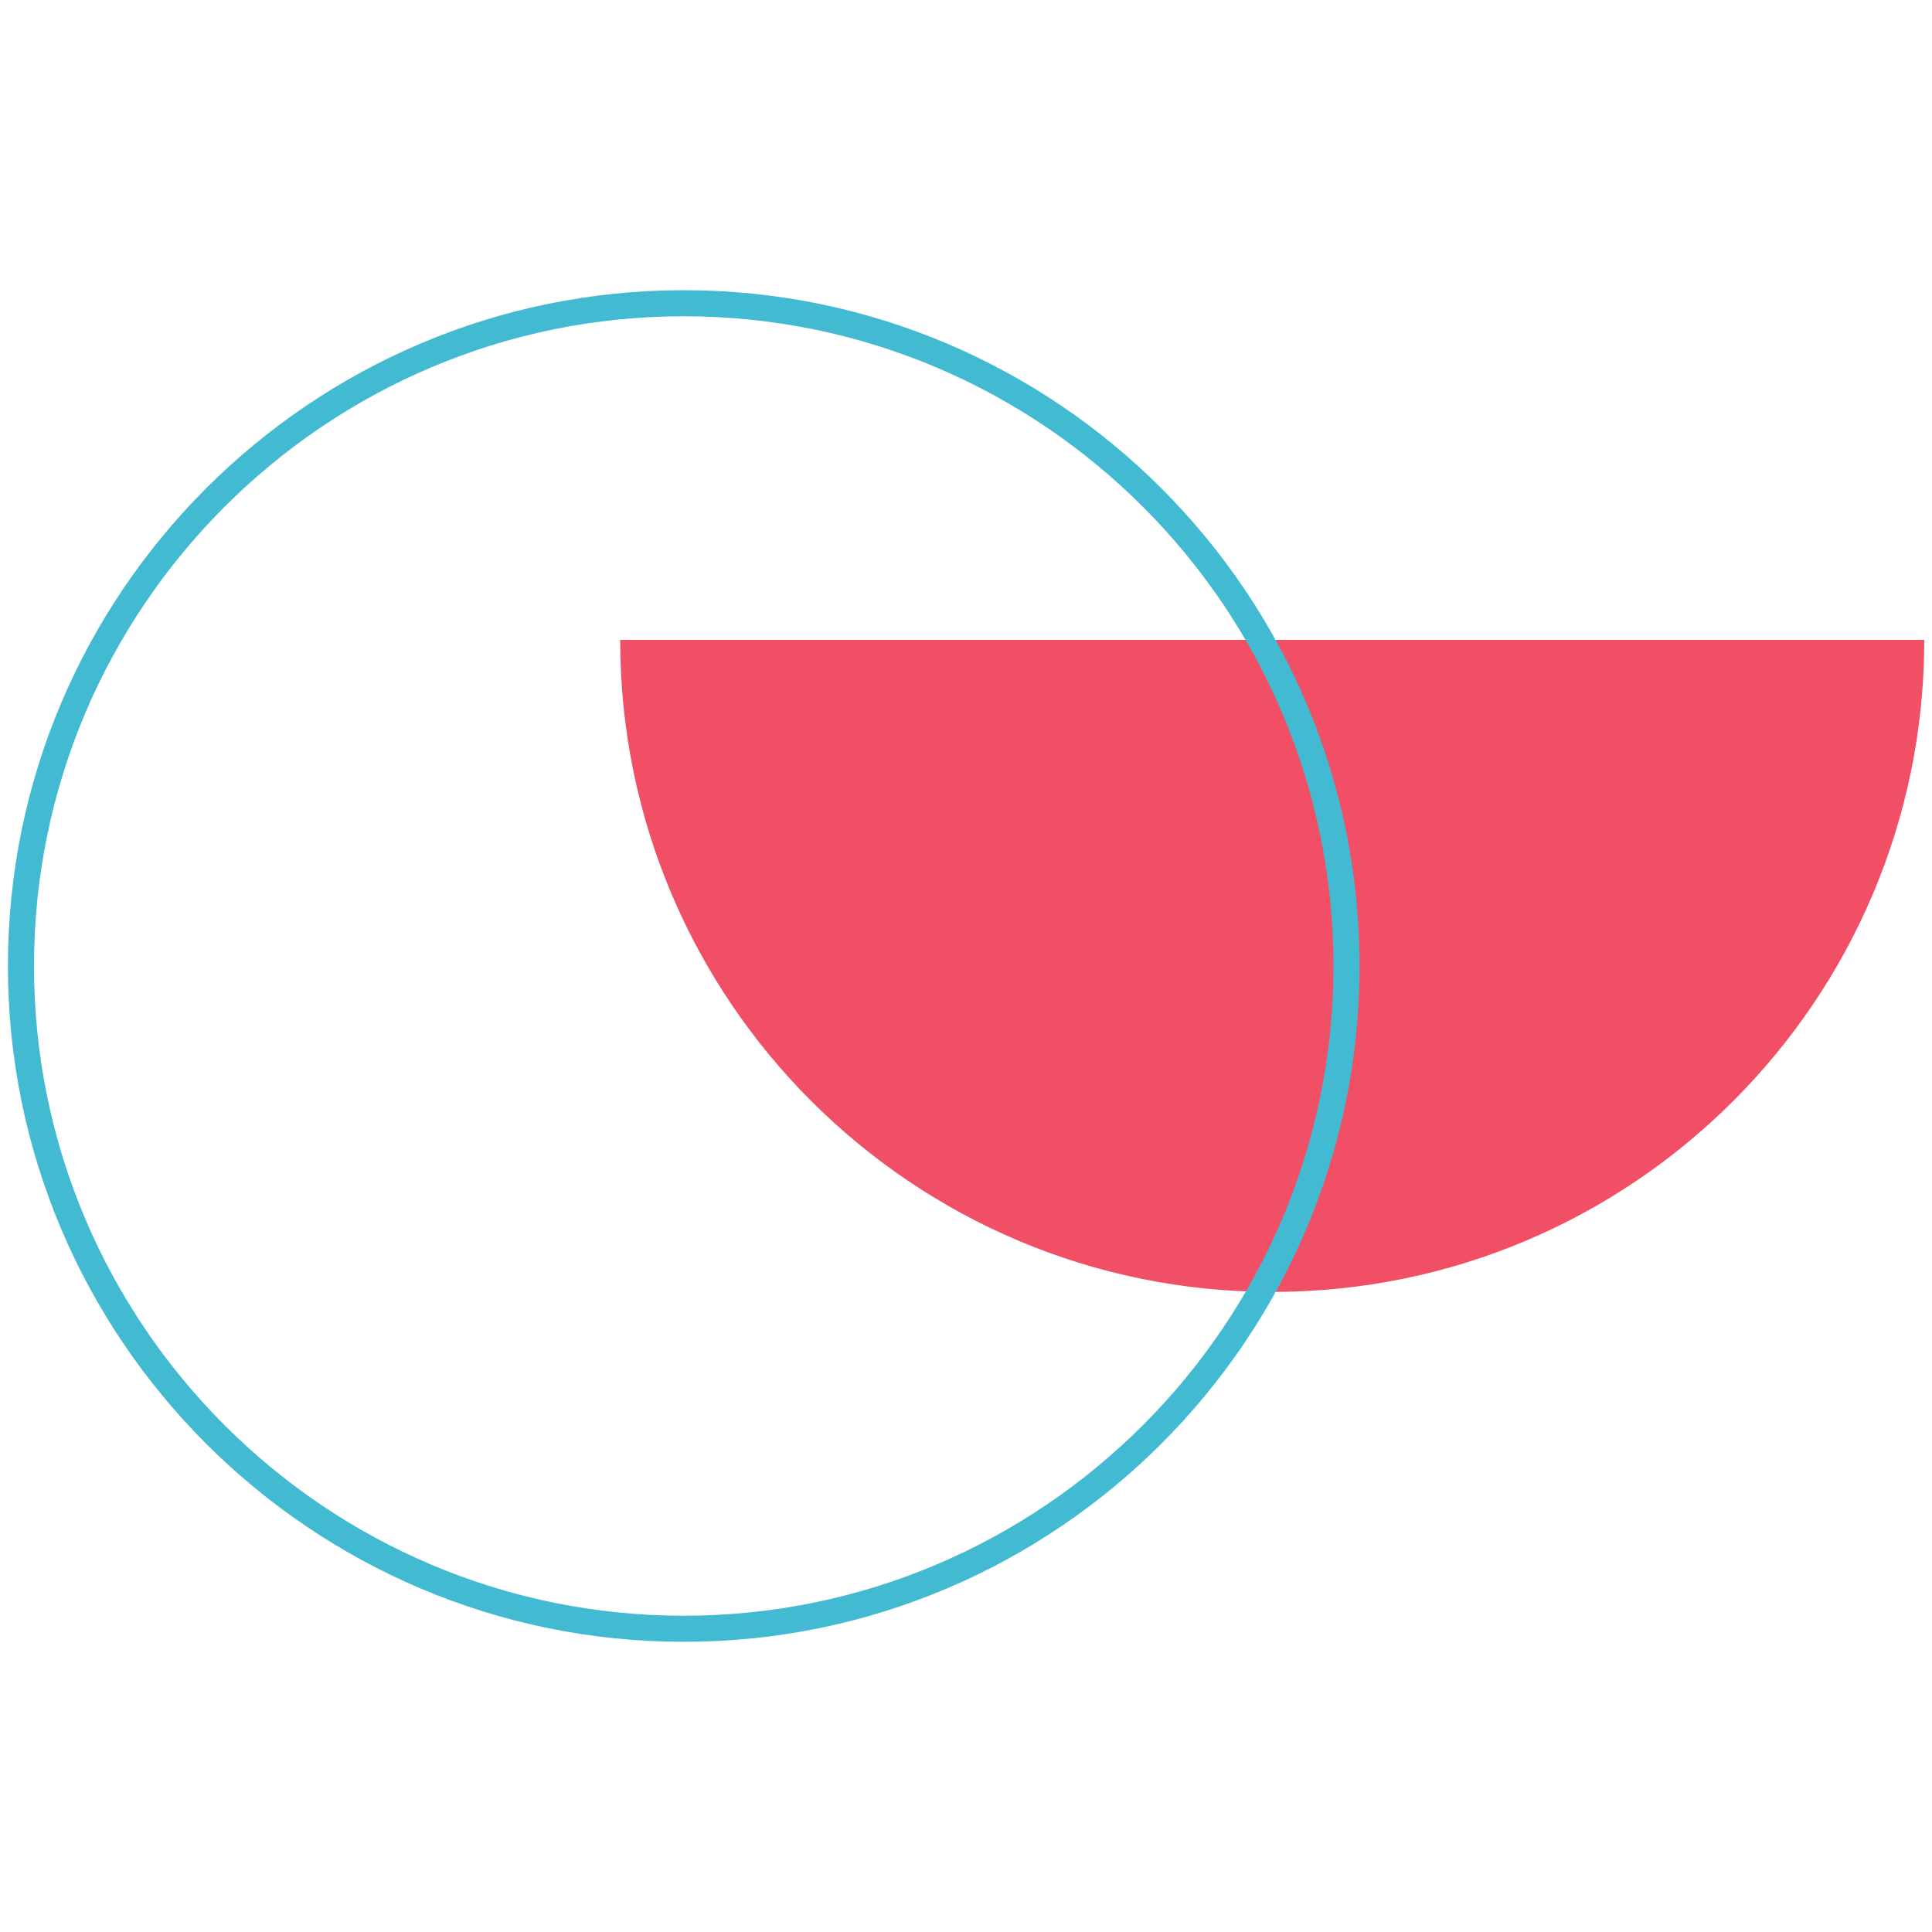 <svg xmlns="http://www.w3.org/2000/svg" xmlns:xlink="http://www.w3.org/1999/xlink" viewBox="0 0 100 100"><defs><style>      .cls-1 {        fill: none;      }      .cls-2 {        fill: #f04f65;      }      .cls-3 {        isolation: isolate;      }      .cls-4 {        mix-blend-mode: multiply;      }      .cls-5 {        clip-path: url(#clippath-1);      }      .cls-6 {        clip-path: url(#clippath-3);      }      .cls-7 {        clip-path: url(#clippath-4);      }      .cls-8 {        clip-path: url(#clippath-2);      }      .cls-9 {        fill: #42bbd2;      }      .cls-10 {        clip-path: url(#clippath);      }    </style><clipPath id="clippath"><rect class="cls-1" x=".41" y="15.02" width="99.19" height="69.97"></rect></clipPath><clipPath id="clippath-1"><rect class="cls-1" x=".41" y="15.02" width="99.19" height="69.97"></rect></clipPath><clipPath id="clippath-2"><rect class="cls-1" x="-10.61" y="5.3" width="121.22" height="80.34"></rect></clipPath><clipPath id="clippath-3"><rect class="cls-1" x="26.26" y="27.94" width="79.17" height="39.59"></rect></clipPath><clipPath id="clippath-4"><rect class="cls-1" x="-5.43" y="9.83" width="81.63" height="75.8"></rect></clipPath></defs><g class="cls-3"><g id="Layer_1" data-name="Layer 1"><g class="cls-10"><g class="cls-5"><g class="cls-4"><g class="cls-8"><g class="cls-4"><g class="cls-6"><path class="cls-2" d="M99.6,33.12c0,18.64-15.11,33.75-33.75,33.75s-33.75-15.11-33.75-33.75h67.51Z"></path></g></g><g class="cls-4"><g class="cls-7"><path class="cls-9" d="M35.39,16.37C16.85,16.37,1.76,31.46,1.76,50s15.09,33.63,33.63,33.63,33.63-15.09,33.63-33.63-15.09-33.63-33.63-33.63M35.39,84.98C16.1,84.98.41,69.29.41,50S16.1,15.02,35.39,15.02s34.98,15.69,34.98,34.98-15.69,34.98-34.98,34.98"></path></g></g></g></g></g></g></g></g></svg>